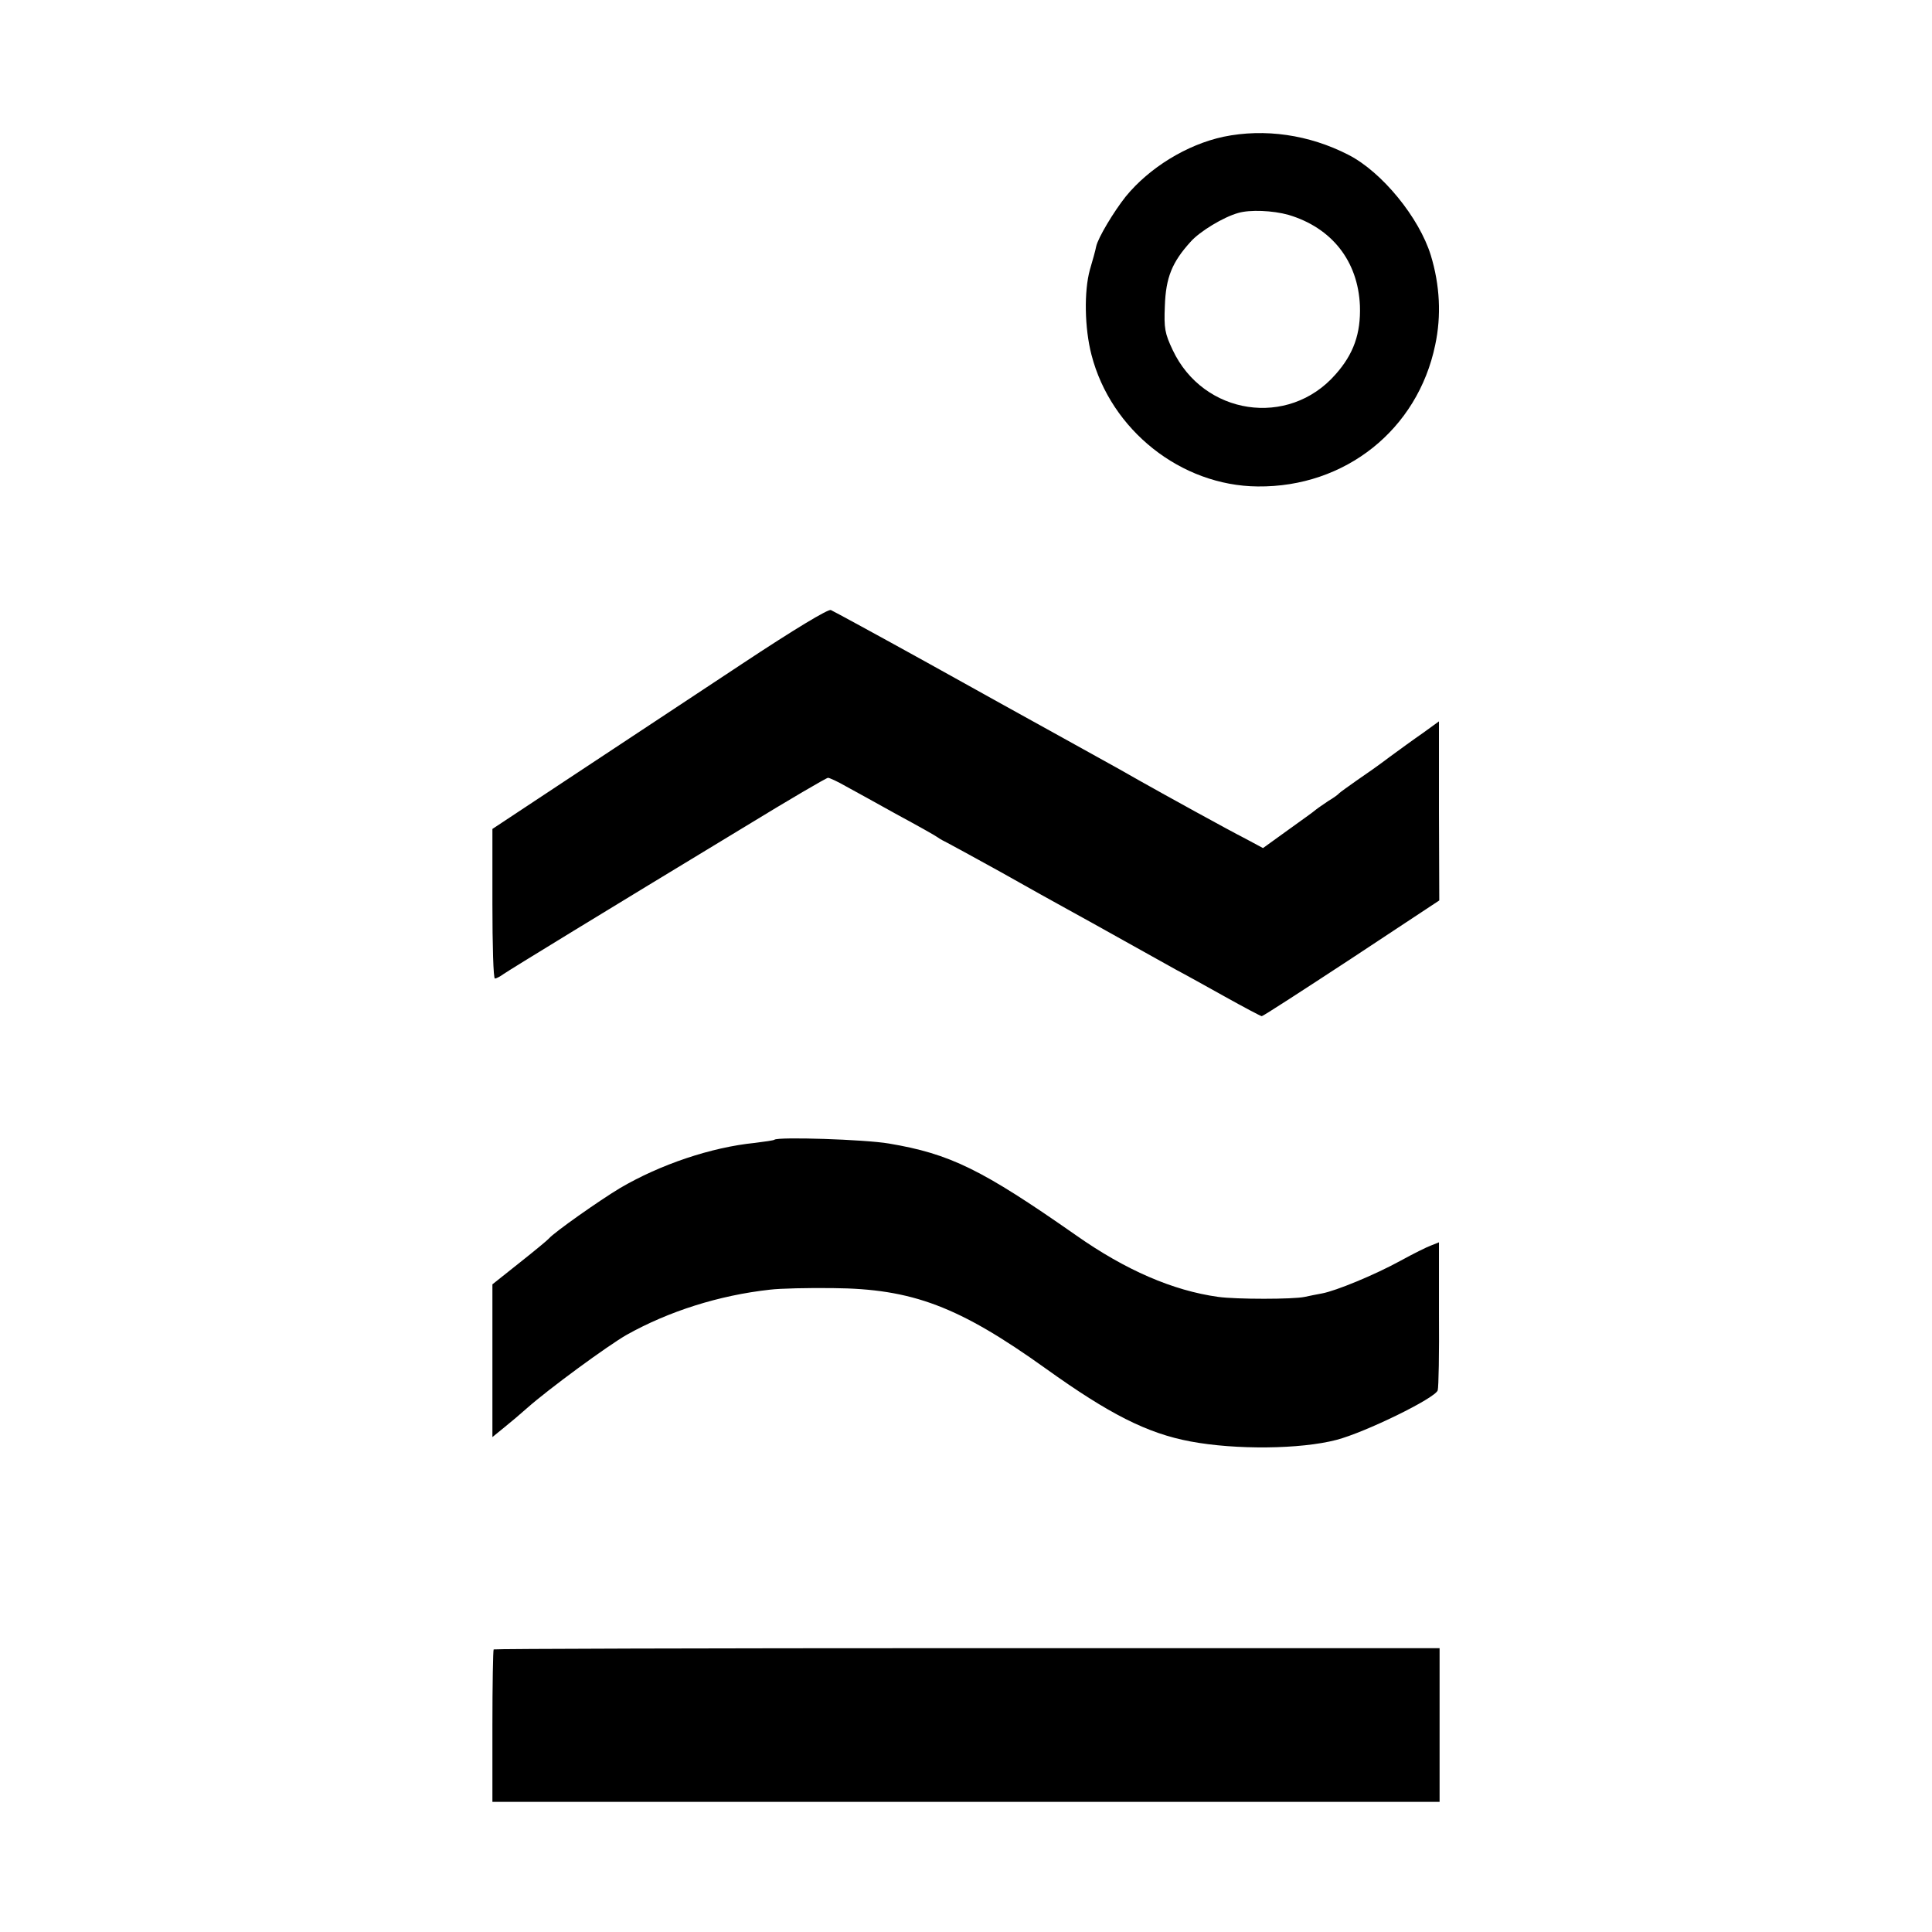 <?xml version="1.0" standalone="no"?>
<!DOCTYPE svg PUBLIC "-//W3C//DTD SVG 20010904//EN"
 "http://www.w3.org/TR/2001/REC-SVG-20010904/DTD/svg10.dtd">
<svg version="1.0" xmlns="http://www.w3.org/2000/svg"
 width="616pt" height="616pt" viewBox="0 0 616 616"
 preserveAspectRatio="xMidYMid meet">
<g transform="translate(0,616) scale(0.1,-0.1)"
fill="#000000" stroke="none">
<path d="M3901 5724 c-117 -25 -237 -99 -312 -191 -38 -48 -88 -131 -94 -159
-2 -11 -11 -44 -20 -74 -19 -69 -17 -186 5 -271 62 -241 286 -418 530 -420
279 -3 510 181 566 451 20 93 15 191 -14 286 -37 120 -155 265 -262 320 -126
65 -268 85 -399 58z m207 -249 c138 -41 222 -147 228 -290 3 -88 -20 -154 -78
-219 -150 -171 -421 -130 -519 78 -25 53 -28 69 -25 140 3 91 23 140 82 205
29 33 105 79 152 92 37 11 110 8 160 -6z"/>
<path d="M2364 4042 c-148 -98 -387 -256 -531 -351 l-263 -174 0 -238 c0 -132
3 -239 8 -239 4 0 16 6 27 14 20 14 319 197 773 472 139 85 257 154 262 154 5
0 31 -12 57 -27 26 -14 100 -55 163 -90 63 -34 122 -67 130 -73 8 -6 22 -13
30 -17 8 -4 85 -46 170 -93 85 -48 182 -102 215 -120 33 -18 114 -63 180 -100
66 -37 140 -78 165 -92 25 -13 95 -52 156 -86 61 -34 114 -62 117 -62 4 0 132
83 286 184 l280 185 -1 285 0 286 -51 -37 c-29 -20 -77 -55 -107 -77 -30 -23
-77 -56 -105 -75 -27 -19 -52 -37 -55 -40 -3 -4 -18 -15 -35 -25 -16 -11 -34
-23 -40 -28 -5 -5 -46 -34 -89 -65 l-79 -57 -56 30 c-55 28 -258 140 -336 184
-42 24 -52 30 -260 145 -71 39 -260 144 -420 233 -159 88 -297 163 -306 167
-9 3 -113 -59 -285 -173z"/>
<path d="M2469 2526 c-2 -2 -30 -6 -62 -10 -140 -14 -302 -69 -430 -144 -65
-39 -210 -141 -227 -161 -3 -4 -44 -38 -92 -76 l-88 -70 0 -243 0 -244 38 31
c20 16 53 44 72 61 70 62 257 199 318 234 134 75 294 126 457 144 33 4 123 6
200 5 254 -2 402 -58 680 -257 201 -144 322 -206 461 -232 144 -27 350 -25
465 5 92 24 315 133 323 158 3 10 5 120 4 245 l0 227 -25 -10 c-14 -5 -58 -27
-98 -49 -82 -45 -206 -96 -250 -104 -17 -3 -41 -8 -55 -11 -36 -8 -219 -8
-276 0 -144 20 -295 85 -454 197 -299 209 -400 259 -596 292 -76 13 -354 22
-365 12z"/>
<path d="M1574 901 c-2 -2 -4 -113 -4 -245 l0 -241 1510 0 1510 0 0 245 0 245
-1506 0 c-828 0 -1508 -2 -1510 -4z"/>
</g>
</svg>
